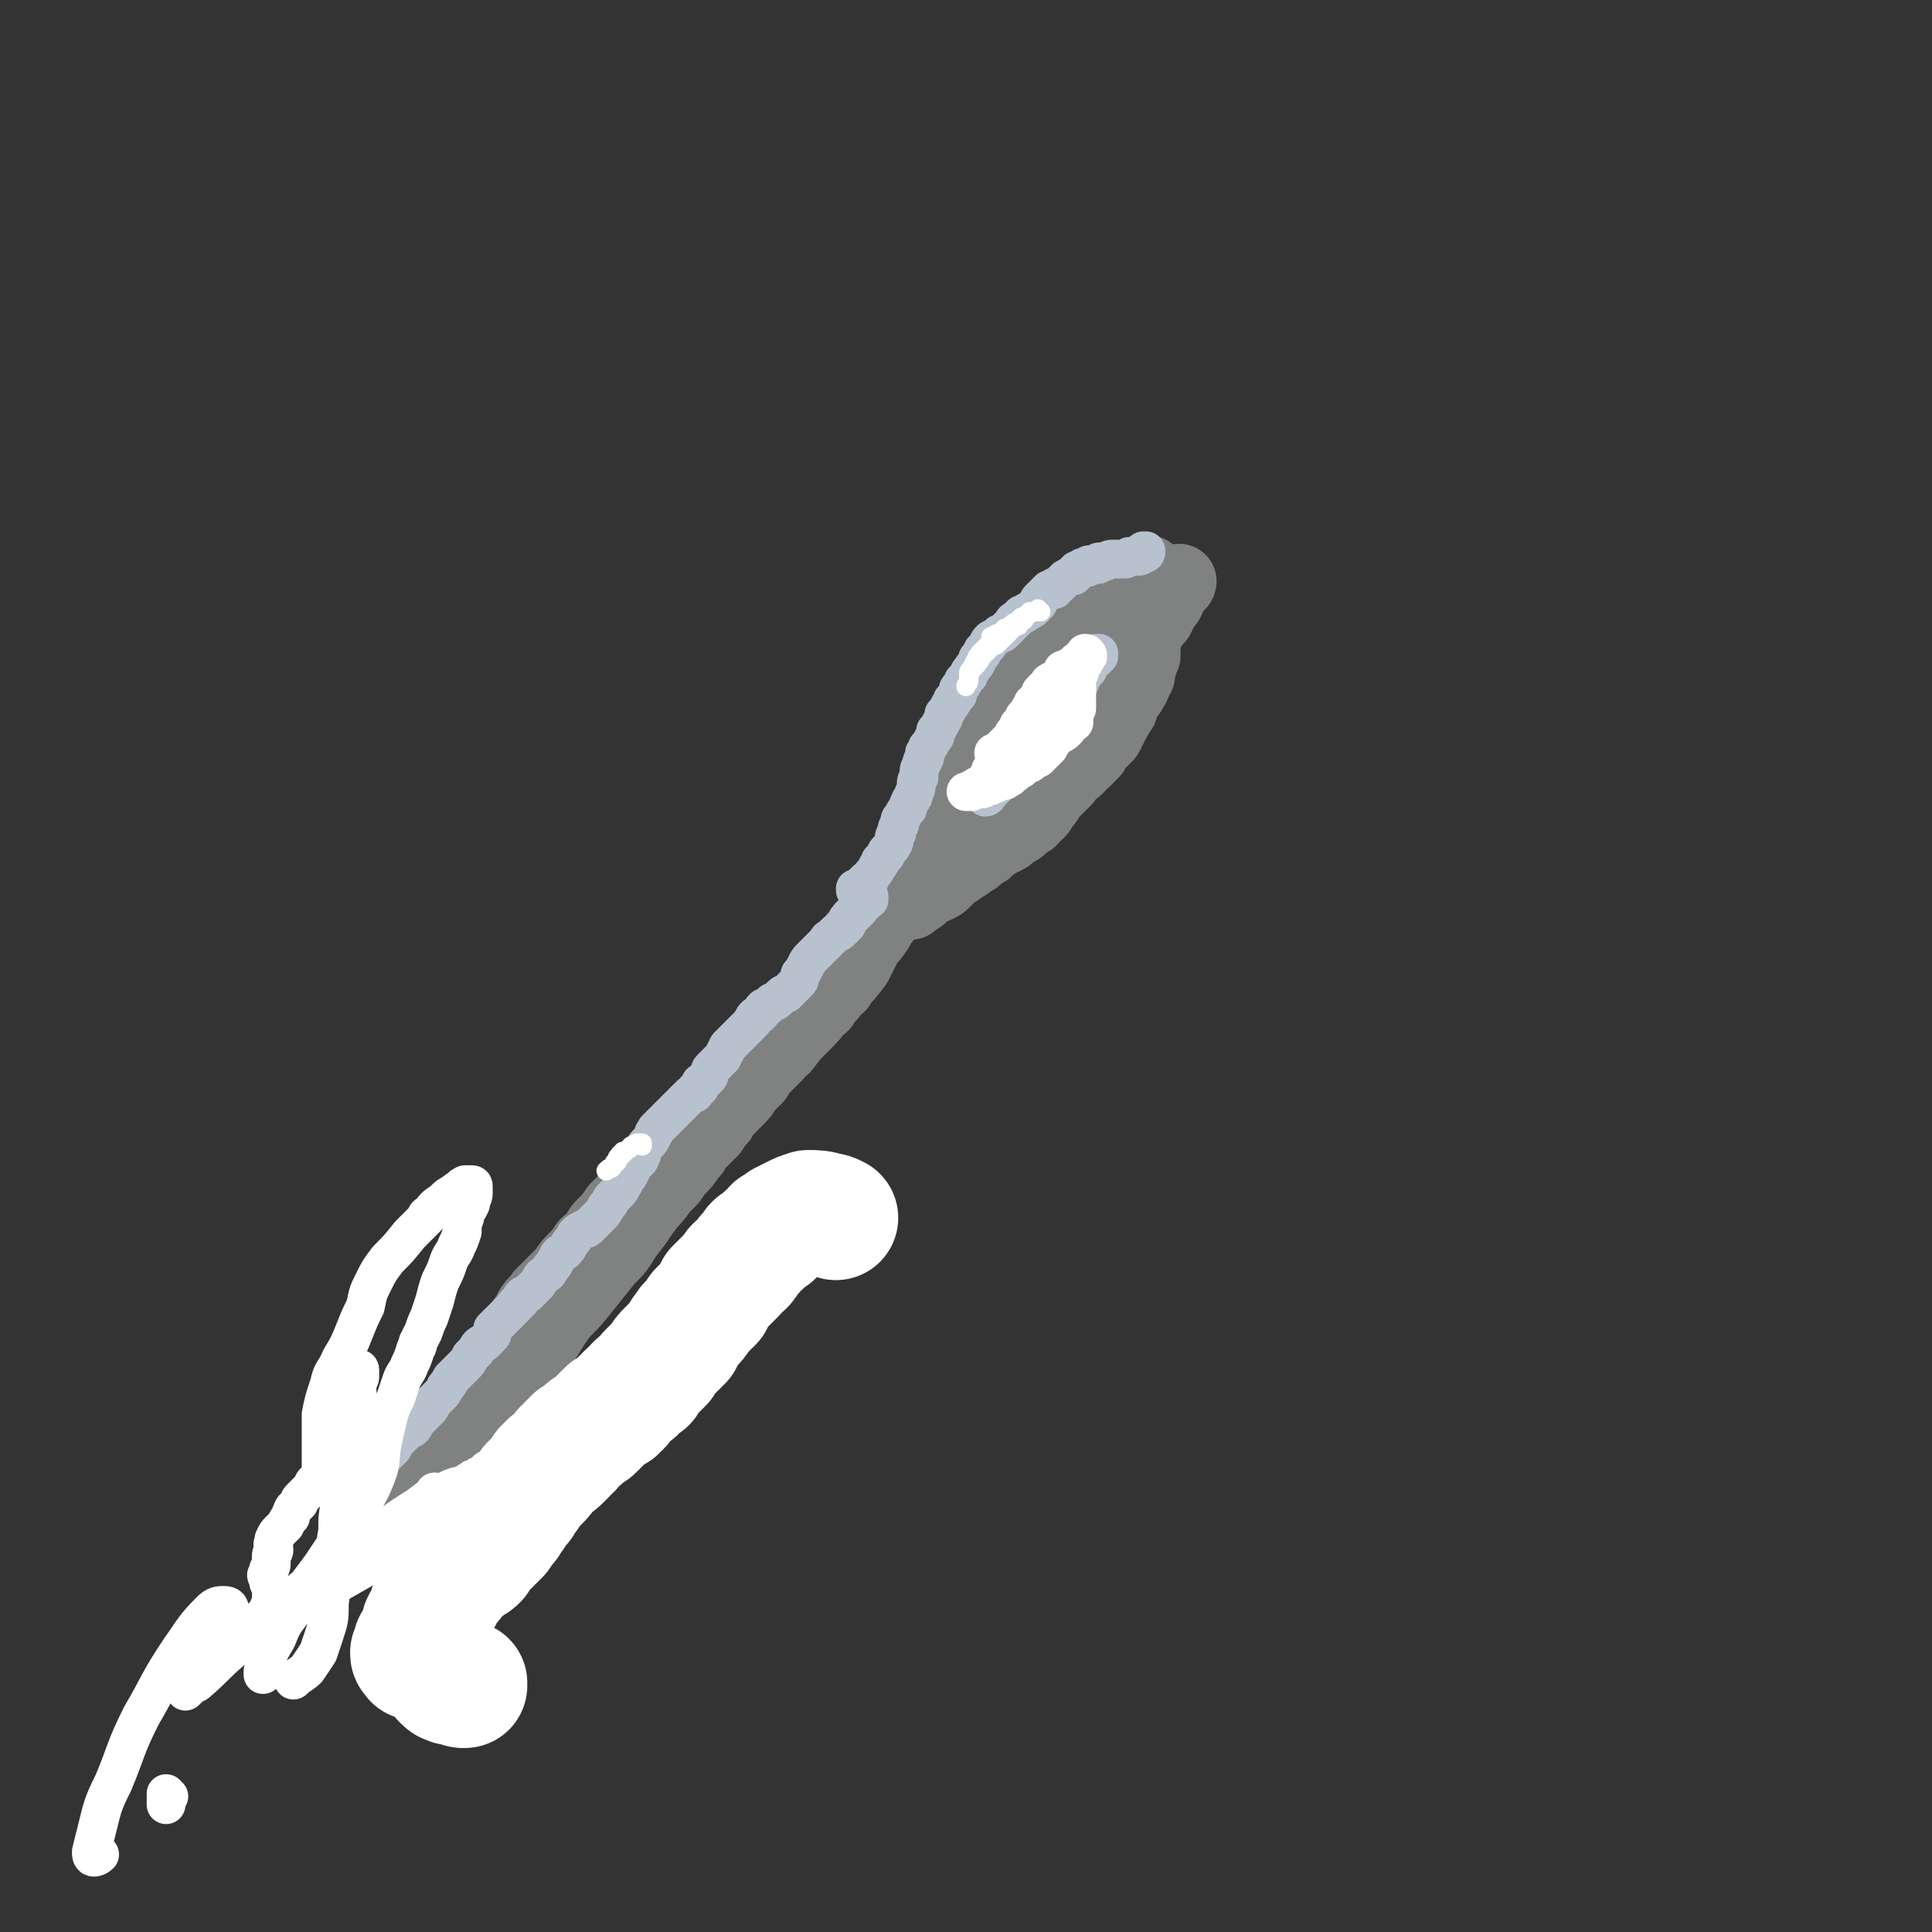 <svg viewBox='0 0 698 698' version='1.1' xmlns='http://www.w3.org/2000/svg' xmlns:xlink='http://www.w3.org/1999/xlink'><rect x="0" y="0" width="698" height="698" fill="#333333" stroke="none"/><g fill='none' stroke='#808282' stroke-width='27' stroke-linecap='round' stroke-linejoin='round'><path d='M138,555c0,0 -1,-1 -1,-1 0,0 0,0 0,0 1,0 0,0 0,-1 1,0 1,0 1,-1 0,0 0,0 1,0 0,-1 0,-1 0,-1 0,-1 0,-1 1,-1 0,-1 0,-1 1,-2 0,-1 0,-1 1,-3 1,-1 1,-1 1,-2 1,-1 1,-1 2,-2 0,-1 0,-1 1,-2 0,-1 0,-1 1,-2 0,-1 0,-1 1,-1 1,-1 1,-1 1,-2 1,-1 1,-1 2,-1 0,-1 0,-1 1,-2 1,0 1,0 2,-1 2,-1 2,-1 3,-3 1,-1 1,-1 3,-3 2,-2 2,-2 3,-4 0,0 0,0 0,-1 2,-1 2,-1 4,-3 2,-2 1,-3 4,-5 1,-2 1,-2 3,-4 2,-2 2,-2 3,-4 0,0 0,0 1,-1 1,-2 1,-2 3,-4 0,0 0,0 0,0 2,-2 2,-2 4,-4 1,-3 1,-2 3,-5 1,0 1,0 1,-1 2,-2 2,-2 4,-4 2,-3 2,-3 3,-5 2,-2 2,-2 3,-4 2,-2 2,-2 4,-4 2,-2 2,-2 4,-4 2,-2 2,-2 4,-4 2,-3 3,-3 5,-5 2,-3 2,-3 4,-6 2,-3 2,-3 5,-5 2,-3 2,-3 4,-6 3,-3 3,-3 5,-6 2,-2 2,-2 4,-5 2,-2 2,-2 4,-4 2,-3 2,-3 4,-5 2,-2 2,-3 4,-5 1,-2 1,-2 3,-4 2,-2 2,-2 4,-4 1,-2 1,-2 3,-4 1,-2 1,-2 3,-4 1,-1 1,-1 3,-3 2,-2 2,-2 3,-4 2,-2 2,-2 4,-4 1,-2 1,-2 3,-4 2,-2 2,-2 4,-4 1,-2 1,-2 3,-4 1,-2 1,-2 3,-5 1,-2 1,-2 3,-4 1,-1 1,-2 2,-3 2,-2 2,-2 4,-4 1,-2 1,-2 3,-3 1,-2 1,-2 2,-4 2,-2 1,-2 2,-4 2,-2 2,-2 4,-4 1,-2 1,-3 3,-5 1,-2 1,-2 3,-4 2,-1 2,-1 4,-3 1,-2 1,-2 3,-4 2,-1 2,-1 4,-3 2,-2 1,-2 4,-5 1,-1 1,-1 3,-3 2,-1 2,-1 3,-3 2,-2 2,-1 4,-4 2,-1 2,-1 3,-3 2,-2 2,-1 3,-3 2,-2 2,-2 4,-3 2,-2 2,-3 3,-5 2,-2 2,-2 4,-4 2,-3 2,-3 4,-5 2,-2 2,-3 4,-5 2,-3 2,-3 3,-6 2,-2 2,-2 4,-5 2,-2 3,-2 5,-5 2,-2 2,-2 3,-4 2,-2 2,-2 4,-3 1,-2 1,-2 2,-3 2,-2 2,-1 4,-3 1,-1 1,-1 2,-3 2,-1 2,-1 3,-2 1,-2 1,-2 3,-3 1,-2 1,-2 3,-3 1,-2 1,-2 3,-3 1,-2 1,-2 3,-3 2,-2 1,-2 3,-3 2,-2 2,-2 3,-3 2,-1 2,-1 3,-3 1,-1 1,-1 2,-2 1,-2 1,-2 3,-4 1,-2 1,-2 2,-4 2,-2 2,-3 3,-5 1,-2 1,-2 2,-3 1,0 1,-1 1,-1 0,0 0,0 0,0 -1,1 -2,1 -2,2 -3,3 -2,3 -5,6 -3,3 -2,4 -6,7 -3,4 -4,4 -7,9 -4,4 -4,4 -8,9 -4,4 -4,4 -8,9 -5,5 -5,5 -9,10 -3,3 -3,3 -6,7 -1,0 -1,0 -1,1 -4,4 -4,4 -7,8 -3,4 -3,4 -6,8 -2,3 -2,3 -4,5 -2,3 -2,3 -4,4 -2,2 -2,2 -4,4 -2,2 -2,2 -4,3 -3,2 -3,2 -6,4 -3,2 -3,3 -5,5 -3,2 -3,2 -5,5 -2,3 -2,3 -4,5 -3,3 -3,3 -5,6 -3,3 -3,3 -6,6 -2,3 -2,3 -5,6 -2,3 -2,3 -5,6 -3,3 -3,3 -5,6 -2,3 -2,3 -4,6 -2,2 -2,2 -4,5 -2,2 -2,2 -4,4 -3,3 -3,3 -5,6 -3,3 -3,2 -6,5 -2,3 -2,3 -5,6 -2,3 -2,3 -5,6 -2,3 -2,3 -5,6 -2,3 -2,3 -5,5 -3,3 -3,3 -5,6 -3,3 -3,3 -6,6 -3,3 -2,3 -5,6 -3,3 -3,3 -5,5 -2,3 -2,3 -4,5 -2,2 -2,2 -4,5 -2,2 -2,2 -4,4 -2,3 -2,3 -4,5 -2,2 -2,2 -3,4 -2,3 -2,2 -4,4 -2,3 -2,3 -4,5 -2,2 -2,2 -4,5 -2,2 -2,2 -4,4 -2,2 -2,2 -4,4 -2,3 -2,2 -4,5 -1,2 -1,2 -3,5 -1,2 -1,2 -3,4 -2,3 -2,3 -4,6 -1,2 -1,2 -2,3 -2,2 -2,3 -3,5 -2,2 -2,2 -3,3 -1,2 -1,2 -2,3 -1,1 0,1 -1,1 -1,2 -1,2 -3,5 -2,2 -2,2 -4,5 -1,2 -1,2 -3,5 -1,1 -1,1 -2,3 0,0 0,0 -1,1 -1,2 -1,2 -2,3 -1,2 -1,2 -2,4 -1,1 -1,1 -2,3 -1,1 -1,0 -2,1 -1,1 0,1 -1,2 -1,1 -1,1 -1,1 -1,1 -1,1 -1,1 0,0 0,0 0,0 0,0 0,0 0,0 0,0 0,0 0,0 -1,0 -1,0 -1,0 0,0 0,0 0,0 0,0 0,1 0,1 0,0 0,0 0,0 0,-1 0,-1 1,-1 1,-1 1,-1 2,-3 2,-2 2,-2 4,-4 3,-2 3,-2 6,-5 3,-3 3,-3 6,-7 4,-3 4,-3 7,-7 4,-4 4,-4 8,-9 4,-5 4,-5 8,-9 5,-5 5,-5 9,-10 3,-5 3,-5 6,-9 4,-4 4,-4 8,-9 4,-5 4,-5 8,-10 4,-4 4,-4 7,-9 4,-5 4,-5 7,-10 4,-4 4,-4 7,-9 4,-5 4,-5 7,-9 4,-5 4,-5 8,-10 4,-5 4,-5 8,-10 5,-5 4,-5 9,-10 5,-5 5,-5 11,-10 3,-4 3,-4 6,-7 1,-1 1,-1 1,-1 3,-3 3,-3 6,-7 1,0 1,0 1,-1 3,-3 3,-3 5,-6 1,0 1,0 1,-1 3,-3 3,-3 6,-7 2,-4 2,-4 4,-8 2,-2 2,-2 4,-5 1,-3 2,-2 3,-5 1,-1 1,-1 2,-3 1,-2 1,-2 2,-4 1,-1 1,-1 2,-2 0,-1 0,-1 1,-2 1,-1 1,-1 1,-2 1,-1 1,-1 2,-2 0,0 0,0 0,-1 1,-2 1,-2 2,-3 1,-2 1,-2 1,-4 1,-2 1,-2 3,-4 1,-3 1,-3 2,-5 1,-2 1,-2 2,-4 1,-2 1,-2 2,-4 1,-2 2,-2 3,-4 1,-2 1,-2 2,-4 1,-2 1,-2 2,-3 1,-1 1,-1 2,-3 0,0 0,0 1,-1 0,-1 0,-1 0,-2 0,0 0,0 1,-1 0,0 0,0 0,-1 1,-1 1,-1 1,-1 1,-1 0,-1 1,-2 0,-1 0,-1 1,-2 0,-1 0,-1 1,-2 0,-1 0,-1 1,-3 0,-1 0,-1 1,-3 1,-2 1,-2 2,-4 2,-2 1,-2 3,-4 0,-1 1,-1 2,-3 1,-1 1,-1 2,-3 1,-2 1,-2 3,-4 1,-1 0,-2 2,-3 1,-2 1,-2 3,-3 1,-1 1,-1 2,-2 1,-1 1,-1 2,-2 1,-1 1,-1 2,-2 1,-1 1,-1 2,-2 1,-2 1,-1 3,-2 0,-1 0,-1 1,-2 1,-1 1,-1 2,-2 1,0 1,0 2,-1 1,-1 1,-1 2,-2 1,0 1,0 2,-1 1,-1 1,-1 2,-2 1,0 1,0 2,-1 0,0 0,0 0,0 1,-1 1,-1 1,-1 1,0 1,0 1,0 0,-1 0,-1 1,-1 1,0 1,0 1,-1 1,0 1,0 1,0 0,0 0,0 0,0 1,0 1,0 1,0 0,-1 0,0 0,0 0,-1 0,-1 1,-1 0,0 0,0 0,0 1,0 1,0 1,0 1,0 1,0 1,-1 1,0 1,0 1,0 1,0 1,0 1,0 0,0 0,0 1,0 0,0 0,0 1,0 0,0 0,0 0,0 1,0 1,0 1,0 0,-1 0,-1 1,-1 0,0 0,0 0,0 0,0 0,0 0,0 0,0 0,0 0,0 0,1 0,0 -1,0 0,0 1,0 1,0 0,0 0,0 0,0 0,1 0,0 -1,0 0,0 1,0 1,0 0,0 0,0 0,0 0,1 0,0 -1,0 0,0 1,0 1,0 0,0 0,0 0,0 0,1 0,0 -1,0 0,0 1,0 1,0 0,0 0,0 0,0 0,1 0,0 -1,0 0,0 1,0 1,0 1,4 1,4 2,8 1,2 1,2 1,3 '/><path d='M395,239c0,-1 -1,-1 -1,-1 0,-1 0,0 0,0 0,0 0,0 0,0 0,0 0,0 0,0 0,0 0,0 0,0 0,1 0,1 0,1 0,1 0,1 -1,1 0,0 0,0 0,1 -1,0 -1,0 -1,0 0,0 0,0 0,1 -1,0 -1,0 -1,0 0,0 0,-1 0,0 0,0 0,0 0,0 -1,0 -1,0 -1,1 -1,1 -1,1 -1,2 -2,1 -2,1 -3,3 -1,1 -1,1 -3,2 -1,1 -1,2 -2,3 -1,1 -1,1 -2,2 -2,1 -2,1 -3,3 -1,1 0,1 -1,3 -1,1 -1,1 -2,3 -1,1 -1,1 -2,3 -1,1 0,1 -1,2 -1,1 -1,1 -2,2 -1,1 -1,2 -2,3 0,1 -1,1 -1,1 -1,1 -1,1 -1,2 -1,1 -1,1 -1,1 -1,1 0,1 -1,2 0,0 0,0 0,1 -1,1 -1,1 -1,1 -1,1 -1,1 -1,2 -1,2 -1,2 -2,3 -1,2 -1,2 -2,4 0,2 0,2 -1,3 -1,2 -1,2 -3,4 -1,1 -1,1 -2,2 -1,1 -1,1 -1,2 -1,2 -1,2 -2,3 -1,2 -1,2 -2,3 -1,2 -1,2 -2,3 -2,2 -2,2 -4,4 -1,2 -1,2 -3,3 -1,1 -1,1 -2,2 -1,1 -1,1 -2,2 -1,1 -1,1 -1,2 -1,0 -1,0 -1,1 -1,0 -1,0 -1,0 0,0 0,0 0,0 0,0 0,0 0,0 '/><path d='M329,326c0,0 -1,-1 -1,-1 0,0 0,0 1,0 0,0 0,0 0,0 1,0 1,0 2,-1 1,0 1,0 2,-1 1,-1 1,-1 2,-2 1,-1 1,-1 3,-1 2,-1 2,-1 3,-2 2,-2 2,-2 3,-3 2,-1 2,-1 3,-2 2,-1 2,-1 3,-2 2,-1 2,-1 3,-2 1,-1 1,-1 3,-2 0,-1 0,-1 1,-1 1,-1 1,-1 2,-2 1,0 1,0 2,-1 1,0 1,0 2,-1 1,0 1,0 1,-1 1,0 1,0 2,-1 1,-1 1,-1 2,-1 1,-1 1,-1 2,-2 1,0 1,-1 2,-1 1,-2 1,-1 3,-3 1,-1 0,-1 2,-3 1,-1 1,-1 2,-3 1,-1 1,-1 3,-3 1,-1 1,-1 2,-2 1,-1 1,-1 2,-3 1,-1 2,-1 3,-2 0,-1 0,-1 1,-2 1,0 1,0 2,-1 1,-1 1,-1 2,-2 1,-1 1,-1 1,-2 1,-1 1,-1 2,-2 1,-1 1,-1 2,-2 1,-1 1,-1 1,-2 1,-1 1,-1 1,-2 1,-1 1,-1 1,-2 0,0 0,0 0,0 1,-1 1,-1 2,-3 1,-1 1,-1 1,-3 1,-1 1,-1 2,-3 1,-1 1,-1 2,-3 1,-1 0,-1 1,-3 0,-1 0,-1 1,-1 0,-2 0,-1 0,-3 1,-1 1,-1 1,-2 0,-1 0,-1 1,-2 0,0 0,0 0,0 0,-1 0,-1 0,-2 0,-1 0,-1 0,-1 0,-1 0,-1 -1,-1 0,-1 0,-1 0,-1 0,0 0,0 0,0 0,-1 0,-1 0,-2 0,-1 0,-1 0,-1 0,-1 0,-1 0,-1 0,0 0,0 0,0 0,0 0,0 0,-1 0,0 0,0 0,-1 -1,-1 -1,-1 -1,-2 -1,-1 -1,-1 -2,-2 -1,-2 -1,-2 -2,-3 0,0 0,0 -1,0 0,0 0,0 -1,0 0,3 0,4 0,8 '/></g>
<g fill='none' stroke='#B7C2CE' stroke-width='14' stroke-linecap='round' stroke-linejoin='round'><path d='M314,325c0,0 0,-1 -1,-1 0,0 1,0 1,0 0,1 -1,1 -1,1 0,1 0,1 -1,1 0,1 0,1 -1,1 0,1 0,1 -1,2 0,0 0,-1 0,0 -1,0 0,0 -1,1 0,0 -1,0 -1,1 0,0 0,0 -1,0 0,1 0,1 0,1 -1,0 -1,0 -1,1 0,0 0,0 0,1 -1,0 -1,0 -1,1 -1,0 -1,0 -1,1 -1,1 -1,1 -2,1 -1,1 -1,1 -2,2 0,0 -1,0 -1,1 -1,1 -1,1 -2,2 -1,1 -1,1 -2,2 -1,1 -1,1 -2,2 -1,1 -1,1 -2,3 -1,2 -1,2 -2,3 0,2 0,2 -1,3 -1,1 -1,1 -2,2 -1,1 -1,1 -2,2 -1,0 -1,0 -2,1 -1,1 -1,1 -1,1 -1,1 -1,1 -2,1 -1,1 -1,1 -1,1 -1,1 -1,1 -2,1 -1,1 -1,1 -1,2 -1,1 -1,1 -2,1 -1,1 -1,1 -1,2 -1,1 -1,1 -2,2 -1,1 -1,1 -2,2 -1,1 -1,1 -3,3 -1,1 -1,1 -2,2 -1,2 -1,2 -2,4 -1,1 -1,1 -2,2 -1,1 -1,1 -2,2 -1,1 0,1 -1,3 -1,1 -1,1 -2,2 -1,0 -1,0 -1,1 0,1 0,1 -1,1 -1,1 -1,1 -1,2 -1,0 -1,0 -2,1 0,0 0,0 0,0 -1,1 -1,1 -2,2 -1,1 -1,1 -2,2 -1,1 -1,1 -2,2 -1,1 -1,1 -2,2 -1,1 -1,1 -2,2 -1,1 -1,1 -2,2 0,1 -1,1 -1,2 -1,2 -1,2 -2,3 -1,1 -1,1 -2,3 0,1 0,1 -1,3 -1,1 -1,1 -2,2 -1,1 -1,1 -1,2 -1,2 -1,2 -2,3 -1,1 0,1 -1,2 -1,2 -1,2 -2,3 -1,1 -1,1 -2,2 -1,2 -1,2 -2,3 -1,2 -1,2 -2,3 -1,1 -1,1 -2,2 -1,1 -1,1 -2,2 -1,1 -1,1 -2,1 -2,1 -2,1 -3,2 -1,2 -1,2 -2,3 -1,2 -1,2 -2,3 -2,1 -2,1 -3,3 -1,2 -1,2 -2,3 -1,2 -1,2 -3,3 -1,1 -1,2 -2,3 -1,1 -1,1 -3,3 -1,1 -1,1 -2,1 -1,1 -1,1 -1,2 -1,1 -2,1 -2,2 -1,1 -1,1 -2,2 -1,1 -1,1 -2,2 -1,1 -1,1 -2,2 -1,1 -1,1 -2,2 0,2 0,2 -1,3 -1,1 -1,1 -2,2 -2,1 -2,1 -3,3 -1,1 -1,1 -2,2 0,0 0,0 0,0 -1,2 -1,2 -2,3 -1,1 -1,1 -2,2 -2,2 -2,2 -3,3 -1,2 -1,2 -2,3 -1,2 -1,2 -2,3 -1,1 -1,1 -2,2 0,0 0,0 0,0 -1,1 -1,2 -2,3 -1,1 -1,1 -2,2 -1,1 -1,1 -2,2 0,0 0,0 0,0 -1,1 -1,2 -2,3 -2,1 -2,1 -3,2 -1,1 -1,1 -2,2 -1,1 -1,1 -2,3 -1,1 -1,1 -2,2 -1,1 -1,1 -2,2 -1,1 -1,1 -2,3 -1,1 -1,1 -1,2 -1,1 -1,1 -2,2 -1,1 0,1 -1,2 -1,1 -1,1 -1,2 -1,1 -1,1 -2,2 -1,0 -1,0 -2,1 -1,1 -1,1 -1,1 -1,1 -1,1 -2,2 0,0 0,0 0,1 -1,0 -1,0 -1,1 0,0 0,0 0,1 0,0 0,0 0,0 0,0 0,0 0,0 0,0 0,0 0,0 '/><path d='M310,322c-1,0 -1,0 -1,-1 0,0 0,0 1,0 1,-1 1,-1 1,-1 1,-1 1,-1 2,-2 0,0 0,0 1,0 1,-1 0,-1 1,-2 1,-1 1,-1 2,-3 1,-1 1,-1 1,-2 1,-1 1,-1 2,-2 0,-1 0,-1 1,-2 0,0 0,0 1,-1 0,-1 1,-1 1,-2 0,-2 0,-2 1,-3 0,-2 0,-2 1,-3 0,-2 0,-2 1,-3 1,-2 1,-2 2,-3 0,-2 1,-2 1,-3 1,-1 1,-1 1,-2 1,-2 1,-2 1,-3 0,-2 0,-2 1,-3 0,-1 0,-1 0,-2 0,-1 0,-1 1,-3 0,-1 0,-1 1,-2 0,-1 0,-1 0,-2 1,-1 1,-1 1,-2 1,-1 1,-1 2,-3 1,-1 1,-1 1,-3 1,-1 1,-1 2,-3 1,-2 1,-1 1,-3 1,-1 1,-1 2,-3 1,-1 1,-1 1,-2 1,-1 1,-1 2,-2 0,-2 0,-2 1,-3 1,-1 1,-1 1,-2 1,-1 1,-1 2,-2 0,-1 0,-1 1,-2 1,-2 1,-1 2,-3 0,-1 0,-1 1,-2 1,-1 1,-1 1,-2 1,-1 1,-1 2,-2 0,-1 0,-1 1,-2 2,-1 2,-1 3,-2 1,0 1,0 2,-1 1,-1 1,-1 2,-2 1,-1 1,-2 2,-2 1,-1 1,-1 2,-2 1,0 1,0 2,-1 1,0 1,-1 2,-1 1,-1 1,-1 2,-2 0,-1 0,-1 1,-2 1,-1 1,-1 1,-1 1,-1 1,-1 2,-2 1,0 1,0 2,0 0,-1 0,-1 0,-1 1,0 1,0 2,-1 1,-1 1,-1 2,-2 2,-1 1,-1 3,-1 0,-1 0,-1 1,-2 1,0 1,0 2,-1 1,0 1,0 2,0 0,-1 0,-1 1,-1 1,0 1,0 2,0 1,0 1,0 1,-1 1,0 1,0 2,0 2,-1 2,-1 3,-1 1,0 1,0 2,0 1,0 1,0 2,0 1,0 1,0 2,-1 2,0 2,0 3,0 1,0 1,0 1,-1 1,0 1,0 1,0 1,0 1,0 1,-1 0,0 0,0 0,0 0,1 -1,0 -1,0 0,0 1,0 1,0 0,0 0,0 0,0 '/><path d='M397,237c0,0 -1,-1 -1,-1 0,0 1,0 1,0 0,0 0,1 -1,1 0,0 0,0 0,1 -1,0 -1,0 -1,0 0,0 0,0 0,0 0,1 -1,1 -1,1 0,0 0,0 0,0 0,0 0,0 0,0 0,1 0,1 0,1 0,0 0,0 0,0 -1,1 -1,1 -1,2 0,0 0,0 -1,1 0,0 0,0 -1,1 0,1 0,1 -1,2 0,1 0,1 0,1 -1,1 -1,1 -1,2 -1,1 -1,1 -2,2 0,1 0,1 -1,2 0,1 0,1 -1,2 0,0 0,0 -1,1 0,1 0,1 -1,1 -1,1 0,1 -1,2 0,0 0,0 -1,1 0,1 0,1 -1,1 0,1 0,1 -1,2 0,0 0,0 -1,1 0,1 0,1 0,2 -1,1 -1,1 -1,2 -1,0 -1,1 -1,1 -1,1 -1,1 -2,2 -1,1 -2,1 -3,2 -1,2 -1,2 -3,4 -2,1 -2,1 -4,3 -2,2 -2,2 -4,4 -2,2 -2,2 -3,3 0,1 -1,1 -1,1 0,0 1,-1 1,-2 '/></g>
<g fill='none' stroke='#FFFFFF' stroke-width='45' stroke-linecap='round' stroke-linejoin='round'><path d='M168,609c0,-1 -1,-1 -1,-1 0,-1 0,0 1,0 0,0 0,0 0,0 '/><path d='M167,609c-1,0 -1,-1 -1,-1 -1,0 0,0 -1,0 0,0 0,0 -1,0 -1,0 -1,0 -1,0 -1,-1 -1,0 -2,-1 0,0 0,0 -1,-1 0,-1 0,-1 0,-2 -1,0 -1,0 -1,-1 -1,-1 -1,-1 -1,-2 0,0 0,0 -1,-1 0,0 0,0 0,-1 0,0 0,0 -1,0 0,-1 0,-1 0,-1 0,0 0,0 0,0 0,0 0,0 -1,0 0,0 0,0 0,0 0,0 0,0 -1,0 0,0 0,0 0,0 -1,0 -1,0 -1,0 0,0 0,0 0,1 0,0 0,-1 -1,0 0,0 0,0 0,0 0,0 0,0 0,0 -1,0 -1,0 -1,0 0,0 0,0 0,0 0,0 0,0 -1,0 0,0 0,0 0,0 0,-1 0,-1 0,-1 -1,0 -1,0 -1,-1 0,0 0,0 1,-1 0,-1 0,-1 0,-2 1,-1 1,-1 2,-3 1,-2 1,-2 1,-4 1,-2 1,-2 2,-3 0,-1 0,-1 1,-2 0,0 0,0 0,-1 0,0 0,0 1,0 0,0 0,0 0,0 0,0 0,0 0,0 0,0 0,0 0,0 0,0 0,0 0,0 0,0 -1,0 -1,-1 0,0 1,1 1,1 0,0 0,0 0,0 0,-1 0,0 0,-1 1,0 0,0 1,-1 0,-1 0,-1 1,-2 0,-1 0,-1 1,-2 0,-1 0,-1 1,-2 0,0 0,0 0,-1 1,0 1,0 1,-1 0,0 0,0 1,0 0,-1 0,-1 0,-1 0,0 0,0 1,-1 0,0 0,0 1,-1 0,0 0,0 1,-1 1,0 1,0 1,-1 1,0 1,0 2,-1 0,0 0,0 1,-1 1,0 1,0 2,-1 0,-1 0,-1 1,-2 1,-1 1,-1 2,-2 1,-1 1,-1 2,-2 0,-1 0,-1 1,-1 1,-1 1,-1 2,-2 0,-1 0,-1 1,-2 1,-1 1,-1 2,-2 1,-2 1,-2 2,-3 1,-2 1,-2 3,-4 1,-2 0,-2 2,-3 1,-2 1,-1 2,-3 1,-1 1,-1 2,-2 2,-2 2,-2 3,-4 1,-1 1,-1 2,-2 1,0 0,0 0,0 2,-1 2,-1 3,-2 1,-1 1,-1 2,-2 0,0 0,0 0,-1 1,0 1,0 2,-1 0,0 0,0 0,-1 1,-1 1,-1 2,-2 1,0 1,0 2,-1 1,-1 1,-1 2,-2 1,-1 1,0 2,-1 1,-1 1,-1 2,-2 0,0 0,0 0,0 1,-1 1,-1 2,-2 1,-1 1,-1 2,-2 2,-1 2,0 3,-2 1,0 1,-1 2,-2 0,0 0,0 0,0 1,-1 1,-1 2,-2 2,-2 2,-1 3,-3 1,-1 1,-1 3,-2 1,-2 1,-2 2,-3 2,-2 2,-2 4,-4 1,-2 1,-2 3,-4 2,-2 2,-2 4,-4 1,-3 2,-3 3,-5 2,-2 2,-2 4,-5 2,-2 2,-2 4,-4 1,-2 1,-2 2,-4 2,-2 2,-2 4,-4 1,-1 1,-1 2,-2 1,-2 1,-2 3,-3 1,-1 1,-1 2,-3 1,-1 1,-1 2,-2 1,-2 1,-2 3,-3 1,-1 1,-1 2,-2 2,-1 2,-1 3,-3 2,-1 2,-1 3,-2 2,-1 2,-1 4,-2 2,-1 2,-1 5,-2 3,0 4,0 7,1 1,0 1,0 3,1 '/></g>
<g fill='none' stroke='#FFFFFF' stroke-width='14' stroke-linecap='round' stroke-linejoin='round'><path d='M380,256c0,0 -1,-1 -1,-1 0,0 0,0 0,1 0,0 0,0 0,1 0,0 0,0 -1,1 0,1 0,1 -1,1 0,1 0,1 -1,1 0,1 0,1 0,2 0,0 0,0 0,1 -1,0 -1,0 -1,1 0,0 0,0 0,0 0,0 0,0 0,0 0,0 0,1 0,1 0,0 -1,0 -1,0 0,0 0,0 -1,1 0,0 0,0 -1,0 0,0 0,1 -1,1 -1,0 -1,0 -1,1 -1,0 -1,0 -1,1 -1,0 -1,0 -1,1 0,0 0,0 0,0 -1,1 -1,1 -1,1 0,1 0,1 -1,1 0,0 0,0 0,0 0,1 0,1 0,1 -1,1 -1,1 -1,1 0,0 0,0 0,0 0,0 0,0 -1,1 0,0 0,0 0,0 0,0 0,0 0,0 1,0 0,0 0,-1 0,0 1,1 1,0 1,0 0,0 1,-1 1,-1 1,-1 1,-2 1,-1 1,-1 2,-2 0,0 0,0 0,-1 1,-1 1,-1 3,-3 0,-2 0,-2 1,-3 1,-1 1,-1 1,-1 1,-2 1,-2 2,-4 1,-2 1,-2 2,-4 1,-2 1,-2 2,-4 1,-1 1,-1 2,-2 0,-1 0,-1 0,-1 1,-1 1,-1 1,-2 1,0 0,0 1,-1 0,0 0,0 0,0 0,0 0,-1 0,-1 0,0 1,0 1,0 0,0 0,0 0,0 0,1 0,1 0,1 0,0 0,0 0,1 0,0 0,0 0,1 0,0 0,1 -1,1 0,1 0,1 0,1 -1,1 -1,1 -2,2 0,1 0,1 -1,1 -1,1 -1,1 -1,2 -1,0 -1,0 -2,1 -1,1 -1,1 -2,2 -1,1 -1,1 -1,1 -1,2 -1,1 -2,3 -1,0 -1,0 -2,1 0,1 0,1 -1,2 0,1 0,1 -1,2 0,0 0,0 -1,1 0,0 0,0 -1,1 0,0 0,0 -1,1 0,0 0,0 0,1 -1,0 -1,0 -1,0 0,0 0,0 -1,0 0,1 0,1 -1,1 0,0 0,0 -1,1 0,0 0,0 -1,1 0,0 0,0 0,1 -1,0 -1,0 -1,0 0,0 0,0 0,0 0,0 0,0 0,0 0,0 0,0 0,0 0,1 -1,0 -1,0 0,0 1,0 1,0 0,0 0,1 1,0 0,0 0,0 1,0 1,-1 1,-1 2,-2 1,-1 0,-1 1,-3 2,-1 2,-1 3,-3 1,-2 1,-2 2,-3 1,-2 1,-2 2,-3 1,-1 1,-1 2,-2 1,-1 1,-1 2,-2 0,-1 1,0 1,-1 1,-1 1,-1 2,-1 0,-1 0,-1 0,-1 1,-1 1,-1 1,-1 0,-1 0,-1 0,-1 0,0 0,0 0,-1 1,0 1,0 1,0 1,-1 0,-1 1,-1 0,0 0,0 0,-1 0,0 0,0 0,-1 1,0 1,0 1,-1 0,0 0,0 1,0 0,-1 0,-1 1,-1 0,-1 0,-1 1,-1 0,-1 0,-1 1,-1 1,0 1,0 1,-1 1,0 1,0 2,-1 1,-1 1,-1 2,-1 0,-1 0,-1 1,-1 0,0 0,0 0,0 0,0 0,0 0,0 0,0 -1,0 -1,0 -1,0 -1,0 -1,1 -1,0 -1,0 -1,1 -1,0 -1,0 -1,0 -1,1 -1,1 -1,1 -1,1 -1,1 -1,1 -1,1 -1,1 -1,1 -1,1 -1,1 -2,1 -1,1 -1,1 -1,1 -1,1 -1,1 -1,1 0,0 0,0 0,0 -1,1 -1,1 -2,1 0,0 0,0 0,1 -1,0 -1,-1 -1,0 0,0 0,0 0,0 0,0 0,0 0,1 -1,0 -1,0 -1,0 -1,1 -1,1 -1,1 0,1 0,1 -1,1 0,1 0,1 -1,2 0,1 0,1 -1,2 -1,0 -1,0 -1,1 -1,1 -1,1 -1,2 -1,1 -1,1 -1,1 0,1 0,1 -1,1 0,1 0,1 -1,2 0,1 0,1 -1,1 0,0 0,0 0,0 0,1 0,1 -1,2 0,0 0,0 0,0 0,0 0,0 0,0 0,1 0,1 0,1 -1,0 -1,0 -1,1 0,0 0,0 0,1 -1,0 -1,0 -1,1 -1,0 -1,1 -1,1 0,0 -1,0 -1,1 0,0 0,0 0,1 0,0 0,0 0,0 0,1 0,1 -1,1 0,0 0,0 0,0 0,1 0,1 0,1 -1,1 -1,0 -1,1 0,0 0,0 0,1 -1,0 -1,0 -1,0 0,1 0,1 0,1 -1,0 -1,0 -1,1 0,0 0,0 0,1 -1,0 -1,0 -1,0 0,1 0,1 0,2 -1,0 -1,0 -1,1 0,0 0,0 -1,1 0,0 0,0 0,1 -1,0 -1,0 -1,0 0,0 0,0 0,1 -1,0 -1,0 -1,0 0,0 0,0 0,1 0,0 0,0 -1,0 0,0 0,0 0,0 0,0 0,0 0,0 1,0 0,0 0,-1 0,0 0,1 0,1 0,0 0,0 1,0 0,0 0,0 0,0 0,0 -1,0 -1,-1 0,0 1,1 1,1 1,-1 1,-1 1,-2 0,0 0,0 1,0 1,-1 1,-1 2,-2 2,-1 2,-1 3,-3 2,-1 2,-1 4,-3 2,-2 2,-2 4,-4 2,-1 2,-1 4,-3 1,-2 1,-2 3,-4 1,-2 1,-2 2,-3 1,-1 1,-1 2,-2 1,-1 1,-1 1,-2 1,-1 1,-1 1,-2 1,0 1,0 2,-1 0,-1 1,-1 1,-2 1,-1 1,-2 1,-3 1,-1 1,-1 2,-3 1,-1 1,-1 2,-3 0,-1 0,-1 1,-3 1,-1 1,-1 1,-2 0,-1 0,-1 1,-1 0,0 0,0 0,0 0,0 0,0 0,0 0,0 0,-1 -1,-1 0,0 1,1 1,1 0,0 -1,0 -1,1 0,0 0,0 -1,1 0,0 0,0 0,1 -1,1 -1,1 -1,2 0,1 0,1 -1,2 0,2 0,2 0,3 0,2 0,2 0,3 0,1 0,1 0,2 0,1 0,1 0,2 0,1 0,1 0,2 -1,1 -1,1 -1,2 0,1 0,1 0,1 0,1 0,1 0,1 0,0 0,0 0,1 -1,0 -1,0 -2,1 0,1 0,1 -1,2 -1,1 -1,1 -2,1 -1,1 -1,1 -2,2 -1,1 -1,1 -2,3 -1,1 -1,1 -2,2 -1,1 -1,1 -2,2 -1,0 -1,0 -2,1 -1,1 -1,1 -2,1 -1,1 -1,1 -2,1 0,1 0,1 -1,1 -1,1 -1,1 -1,1 -1,1 -1,1 -2,1 0,1 0,1 -1,1 -1,0 0,0 -1,1 -1,0 -1,0 -2,0 0,0 0,0 -1,1 -1,0 -1,0 -1,0 -1,1 -1,1 -2,1 0,0 0,0 -1,0 -1,1 -1,0 -1,1 -1,0 -1,0 -2,0 0,0 0,0 -1,0 -1,0 -1,0 -1,1 -1,0 -1,0 -1,0 -1,0 -1,0 -1,0 0,0 0,0 0,0 1,0 1,0 2,0 '/><path d='M128,497c0,-1 -1,-1 -1,-1 0,-1 1,-1 1,-1 0,0 0,0 0,0 1,0 1,0 1,0 0,-1 0,0 0,0 0,0 1,-1 1,0 0,0 0,0 0,0 0,1 0,1 0,2 0,1 0,1 -1,2 0,2 0,2 0,4 -1,2 -1,2 -1,4 -1,2 -1,2 -1,5 0,2 -1,2 -1,5 -1,3 -1,3 -1,6 -1,2 -1,2 -1,5 0,2 0,2 0,4 -1,3 -1,3 -1,5 0,3 0,3 0,6 -1,5 -1,5 -1,10 -1,6 -1,6 -1,12 -1,7 -1,7 -2,14 0,6 0,6 -2,12 -1,3 -1,3 -2,6 -2,3 -2,3 -4,6 -2,2 -3,2 -5,4 '/><path d='M187,525c0,0 -1,-1 -1,-1 0,0 0,0 0,1 0,0 0,0 0,-1 0,0 0,0 0,0 0,0 0,0 0,0 0,0 0,0 0,0 0,0 0,0 0,0 0,1 0,1 -1,1 0,1 -1,1 -1,1 -1,1 -1,1 -2,2 -2,1 -2,1 -3,2 -2,0 -2,1 -3,1 -1,1 -1,1 -2,2 -1,0 -1,0 -2,1 -1,0 -1,0 -2,1 -1,0 -1,1 -2,1 -2,1 -2,1 -3,1 -3,1 -3,1 -5,3 -5,2 -5,2 -9,5 -7,5 -7,5 -14,9 -7,5 -7,5 -13,10 -6,4 -6,4 -11,9 -7,5 -7,5 -14,11 -8,6 -8,6 -15,12 -7,6 -6,6 -13,12 -2,1 -2,1 -4,3 '/><path d='M174,555c0,0 -1,-1 -1,-1 1,-1 2,-1 4,-2 1,-1 1,-1 3,-2 0,0 1,-1 1,-1 -1,0 -1,0 -2,0 -3,0 -3,-1 -5,0 -3,0 -3,0 -6,1 -6,2 -6,2 -12,4 -10,5 -10,5 -20,10 -7,4 -7,4 -14,8 -9,5 -9,5 -18,11 -8,4 -8,4 -16,9 -4,2 -5,3 -7,4 -1,0 1,-1 2,-2 5,-4 5,-3 10,-7 12,-9 11,-9 23,-18 11,-8 11,-8 21,-15 8,-6 8,-6 16,-11 2,-2 5,-4 4,-4 0,1 -3,3 -7,6 -8,6 -8,6 -17,13 -6,5 -6,5 -12,10 -6,5 -6,5 -13,9 -7,5 -7,6 -14,10 -5,3 -5,3 -10,6 -2,1 -2,1 -4,2 0,0 0,0 0,0 1,-1 1,-2 2,-2 2,-2 3,-2 5,-3 3,-2 3,-2 5,-4 2,-1 2,-1 4,-3 1,-1 1,-1 1,-2 1,-1 1,-1 1,-1 0,-1 0,-1 0,-3 1,-1 1,-1 0,-2 0,-1 0,-1 0,-2 -1,-1 -1,-1 -1,-2 0,0 0,0 0,-1 -1,-1 -1,-1 0,-1 0,-1 0,-1 0,-2 1,-1 1,-1 1,-3 0,-1 0,-1 0,-2 0,0 0,0 0,0 0,-1 1,-1 1,-2 0,-1 -1,-2 0,-3 0,-1 0,-1 0,-1 1,-2 1,-2 2,-3 1,-1 1,-1 2,-2 1,-2 1,-2 2,-3 0,-1 0,-1 1,-3 1,-1 1,-1 2,-2 0,-1 0,-1 1,-2 1,-1 1,-1 2,-2 1,-1 1,-1 2,-2 0,-1 0,-1 1,-2 1,-1 1,-1 2,-2 0,-1 0,-1 0,-1 0,-1 0,-1 0,-1 0,-1 0,-1 0,-1 0,-1 0,-1 0,-2 0,-2 0,-2 0,-3 0,-2 0,-2 0,-4 0,-2 0,-2 0,-5 0,-2 0,-2 0,-5 1,-5 1,-5 3,-11 1,-5 2,-4 4,-9 3,-5 3,-5 5,-10 2,-5 2,-5 4,-9 1,-5 1,-5 3,-9 2,-4 2,-4 5,-8 4,-4 4,-4 8,-9 3,-3 3,-3 6,-6 0,-1 0,-1 1,-1 2,-3 2,-3 5,-5 2,-2 2,-2 4,-3 1,-1 1,-1 3,-2 0,-1 0,0 1,-1 1,0 1,0 1,0 0,0 0,0 1,0 0,0 0,0 0,0 1,0 1,0 1,1 0,1 0,1 0,2 0,2 -1,2 -1,4 -1,2 -1,2 -2,3 0,2 0,2 -1,4 0,2 0,2 0,3 -1,3 -1,3 -2,5 -1,3 -2,3 -3,6 -1,3 -1,3 -3,7 -1,3 -1,3 -2,7 -1,3 -1,3 -2,6 -1,2 -1,2 -2,5 -1,2 -1,2 -2,4 0,2 -1,2 -1,3 -1,3 -1,3 -2,5 -1,3 -2,3 -3,6 -1,3 -1,3 -2,6 -2,4 -2,4 -3,8 -1,4 -1,4 -2,9 -1,5 0,6 -2,11 -2,5 -2,5 -5,10 -2,6 -3,6 -6,11 -2,3 -2,3 -5,6 -2,3 -2,3 -4,6 -3,4 -3,4 -6,8 -3,4 -3,4 -5,9 -3,4 -3,4 -5,9 -3,5 -3,5 -4,10 -1,1 -1,1 -1,3 '/><path d='M87,593c0,-1 -1,-1 -1,-1 0,-1 0,-1 0,-2 -1,-2 -1,-2 -1,-4 -1,-2 -1,-2 -2,-4 0,-1 0,-2 -2,-2 -2,0 -3,0 -5,2 -6,6 -6,7 -11,14 -8,12 -7,12 -14,24 -6,12 -5,12 -10,24 -4,8 -4,9 -6,17 -1,4 -1,4 -2,8 0,1 0,2 1,2 0,0 1,0 2,-1 '/><path d='M61,649c0,0 -1,-1 -1,-1 0,0 0,1 0,1 0,1 0,2 0,3 '/></g>
<g fill='none' stroke='#FFFFFF' stroke-width='7' stroke-linecap='round' stroke-linejoin='round'><path d='M370,224c0,0 -1,-1 -1,-1 0,0 0,0 0,1 0,0 0,0 0,0 0,0 0,0 -1,0 0,0 0,0 0,0 0,1 0,1 0,1 0,0 0,0 0,0 0,0 0,0 0,0 0,1 0,1 0,1 -1,0 -1,0 -1,0 0,0 0,0 0,0 0,1 -1,0 -1,1 0,0 0,0 0,0 -1,1 -1,1 -1,1 0,0 0,0 0,0 -1,1 -1,1 -1,1 0,0 0,0 -1,1 0,0 0,0 -1,0 0,0 0,0 0,1 0,0 0,0 0,0 0,0 0,0 -1,0 0,1 0,1 0,1 0,0 0,0 0,0 -1,0 -1,0 -1,0 0,1 0,1 0,1 0,0 -1,0 -1,0 0,0 0,0 -1,1 0,0 0,0 0,0 0,0 0,0 -1,0 0,1 0,1 0,1 -1,0 -1,0 -1,0 0,1 0,1 0,1 -1,0 -1,0 -1,0 0,0 0,0 0,1 0,0 0,0 0,0 0,0 0,0 0,0 -1,0 -1,0 -1,1 0,0 0,0 0,0 0,0 0,0 0,0 0,1 0,1 -1,1 0,0 0,0 0,1 -1,0 -1,0 -1,1 -1,0 -1,0 -1,1 -1,0 -1,1 -1,1 0,0 0,0 0,0 '/><path d='M376,221c-1,0 -1,-1 -1,-1 0,0 0,1 0,1 0,0 -1,0 -1,0 0,0 0,0 -1,0 0,0 0,0 0,0 0,0 0,0 -1,0 0,1 0,1 -1,1 0,0 0,0 -1,1 -1,0 -1,0 -2,1 0,0 0,0 -1,1 -1,0 -1,0 -1,1 0,0 0,0 -1,0 0,0 0,0 0,1 -1,0 -1,0 -1,0 0,0 0,0 -1,0 0,1 0,1 -1,1 0,0 0,0 -1,1 0,0 0,0 -1,0 -1,1 -1,0 -1,1 -1,0 -1,0 -1,0 0,1 0,1 0,1 0,0 0,0 0,0 0,1 0,1 0,1 0,0 0,0 0,0 0,0 0,0 0,0 -1,1 -1,1 -1,1 0,0 0,0 -1,1 0,0 0,0 -1,1 0,0 0,0 0,0 -1,1 -1,1 -1,1 0,1 0,1 0,1 -1,0 -1,0 -1,1 0,0 0,0 0,0 0,1 0,1 0,1 -1,0 -1,0 -1,1 0,1 0,1 0,1 -1,1 -1,1 -2,3 0,1 0,1 0,2 0,1 -1,1 -1,2 0,0 0,0 0,0 '/><path d='M232,414c0,0 -1,-1 -1,-1 0,0 1,0 1,0 0,0 -1,0 -1,0 0,0 0,0 -1,0 0,1 -1,0 -1,1 -1,0 -1,0 -1,0 -1,1 0,1 -1,1 0,0 0,0 -1,1 0,0 0,0 -1,0 0,0 0,0 0,1 0,0 0,0 0,0 -1,0 -1,0 -1,0 0,1 0,1 0,1 -1,0 -1,0 -1,1 0,0 0,0 0,0 0,1 0,1 -1,1 0,1 -1,1 -1,2 -1,0 -1,0 -2,1 0,0 0,0 0,0 '/></g>
</svg>